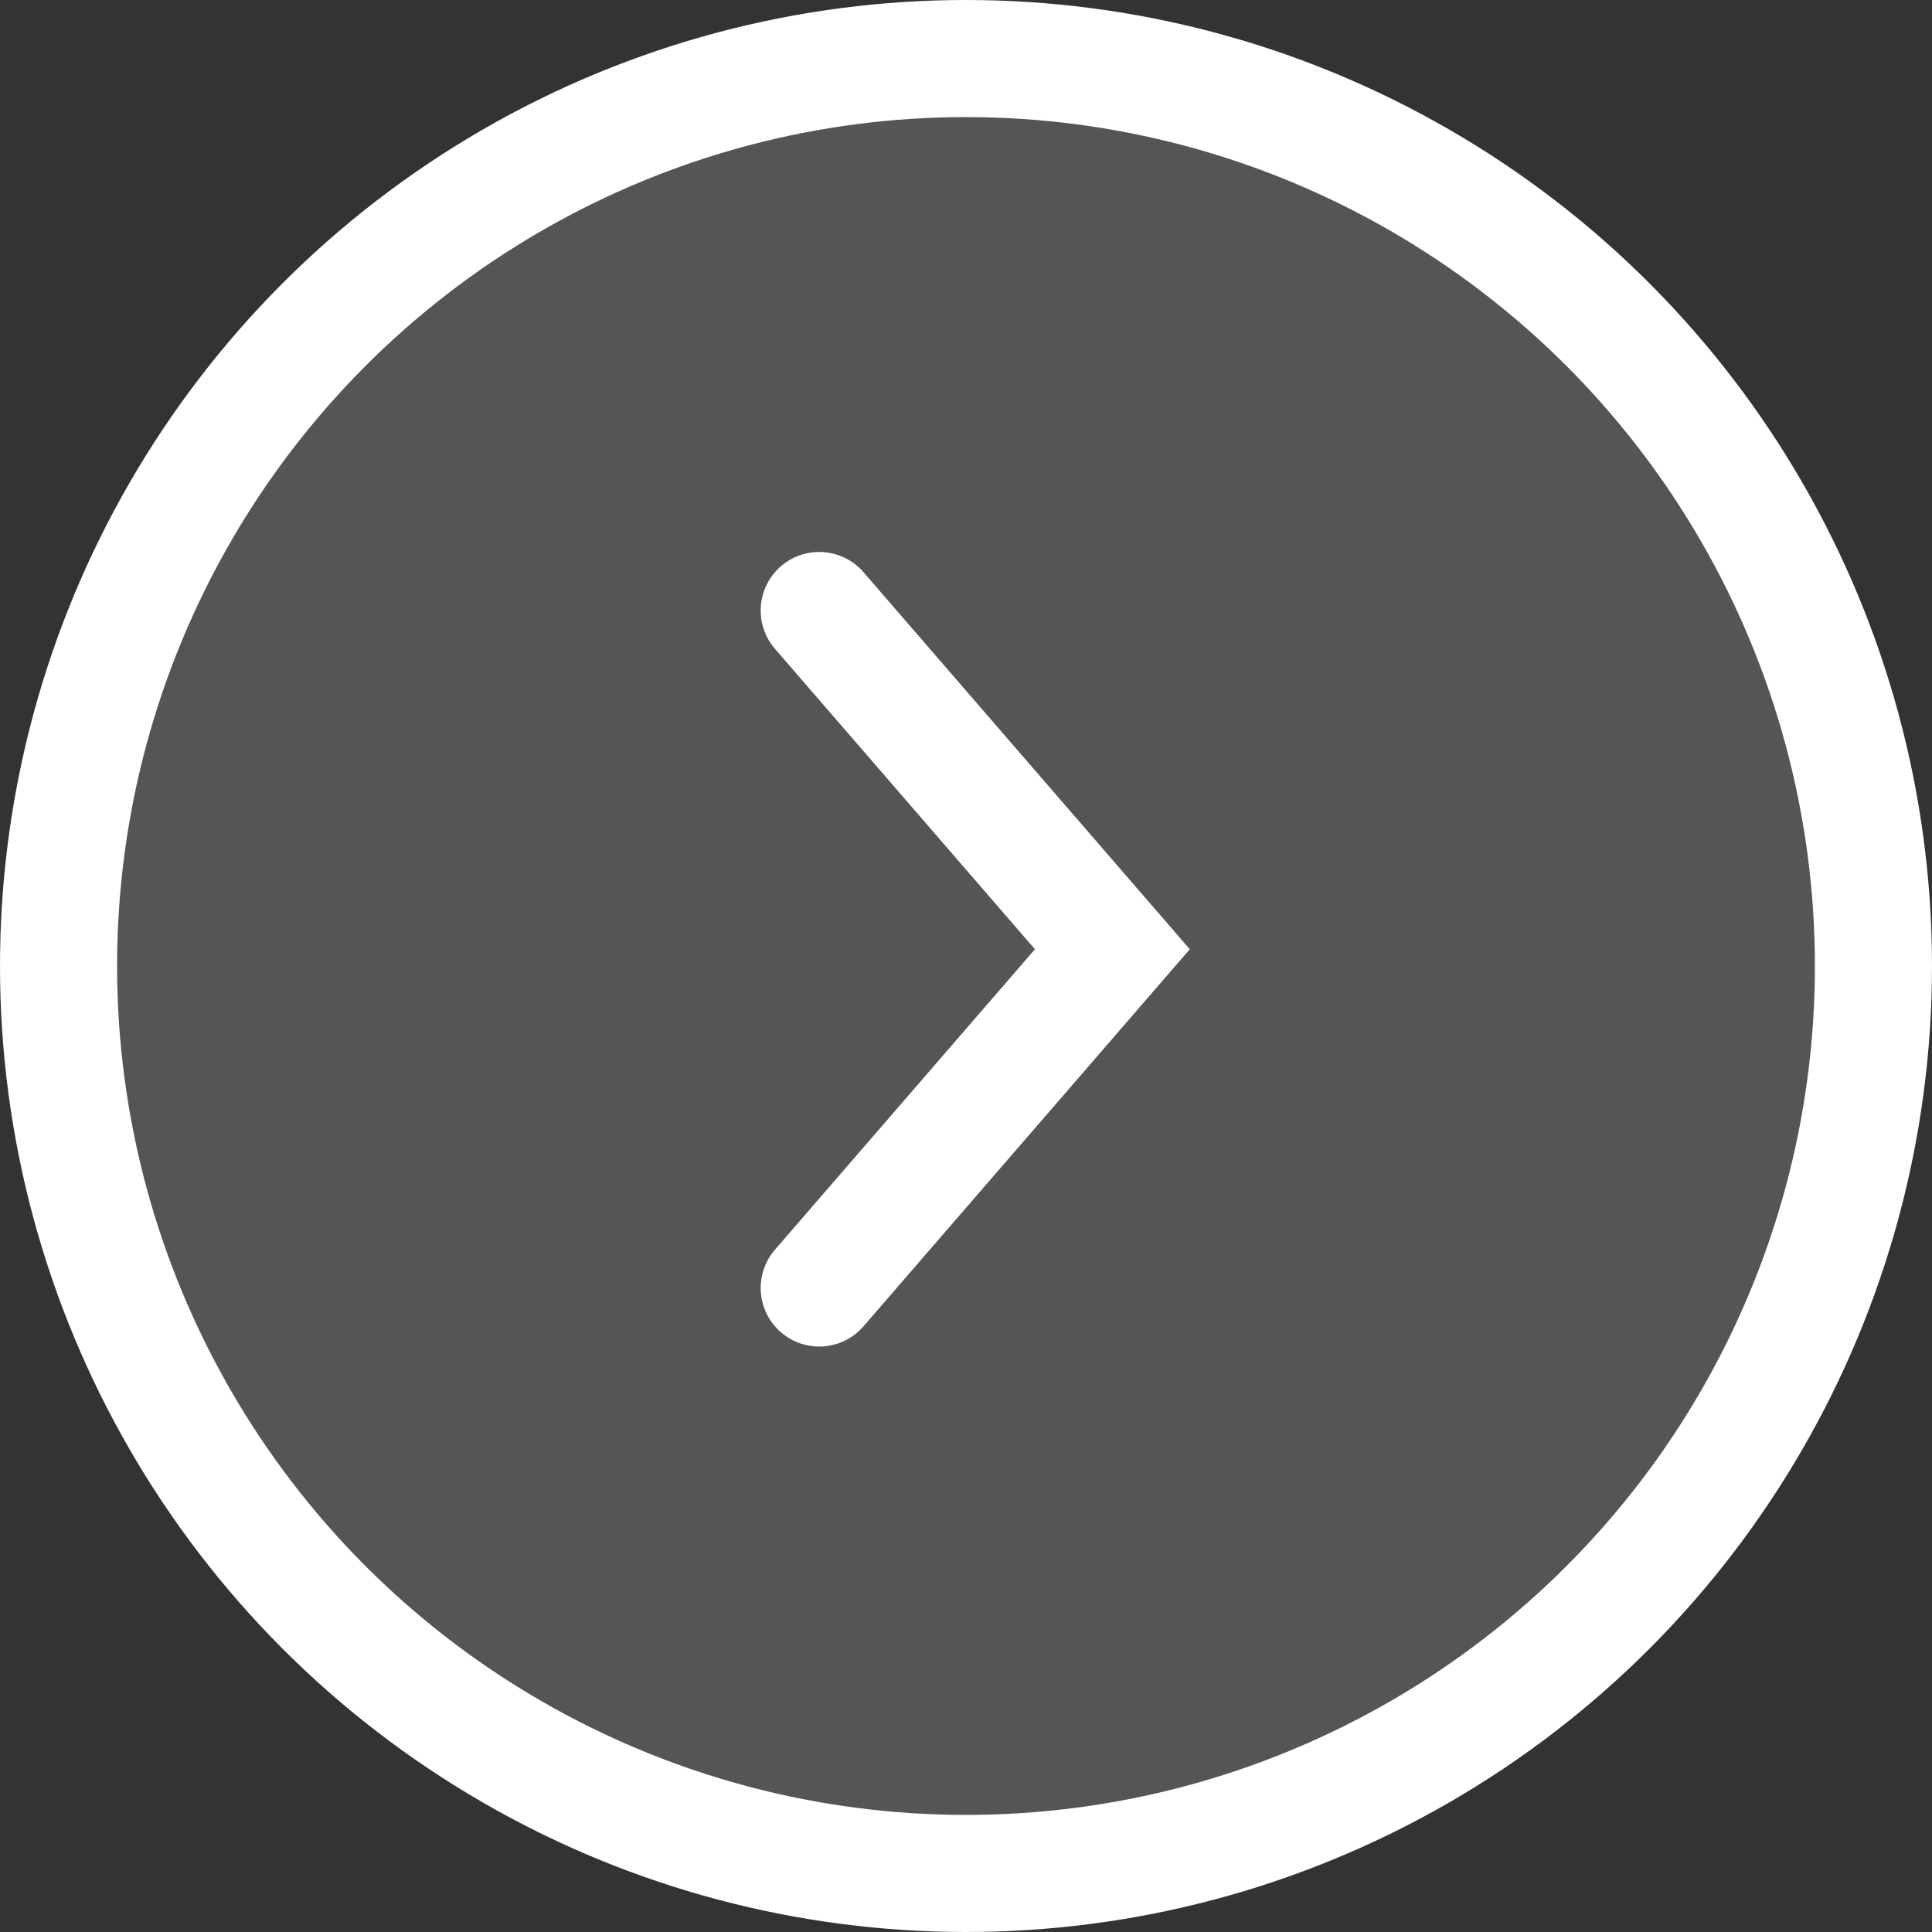 <svg width="33" height="33" viewBox="0 0 33 33" fill="none" xmlns="http://www.w3.org/2000/svg">
<rect x="0" y="0" width="33" height="33" fill="#333333" stroke="none"/>
<circle cx="16.5" cy="16.5" r="15.5" transform="rotate(180 16.5 16.5)" fill="#D9D9D9" fill-opacity="0.21" stroke="white" stroke-width="2"/>
<path d="M13.993 22L19 16.214L13.993 10.428" stroke="white" stroke-width="2" stroke-linecap="round"/>
</svg>
